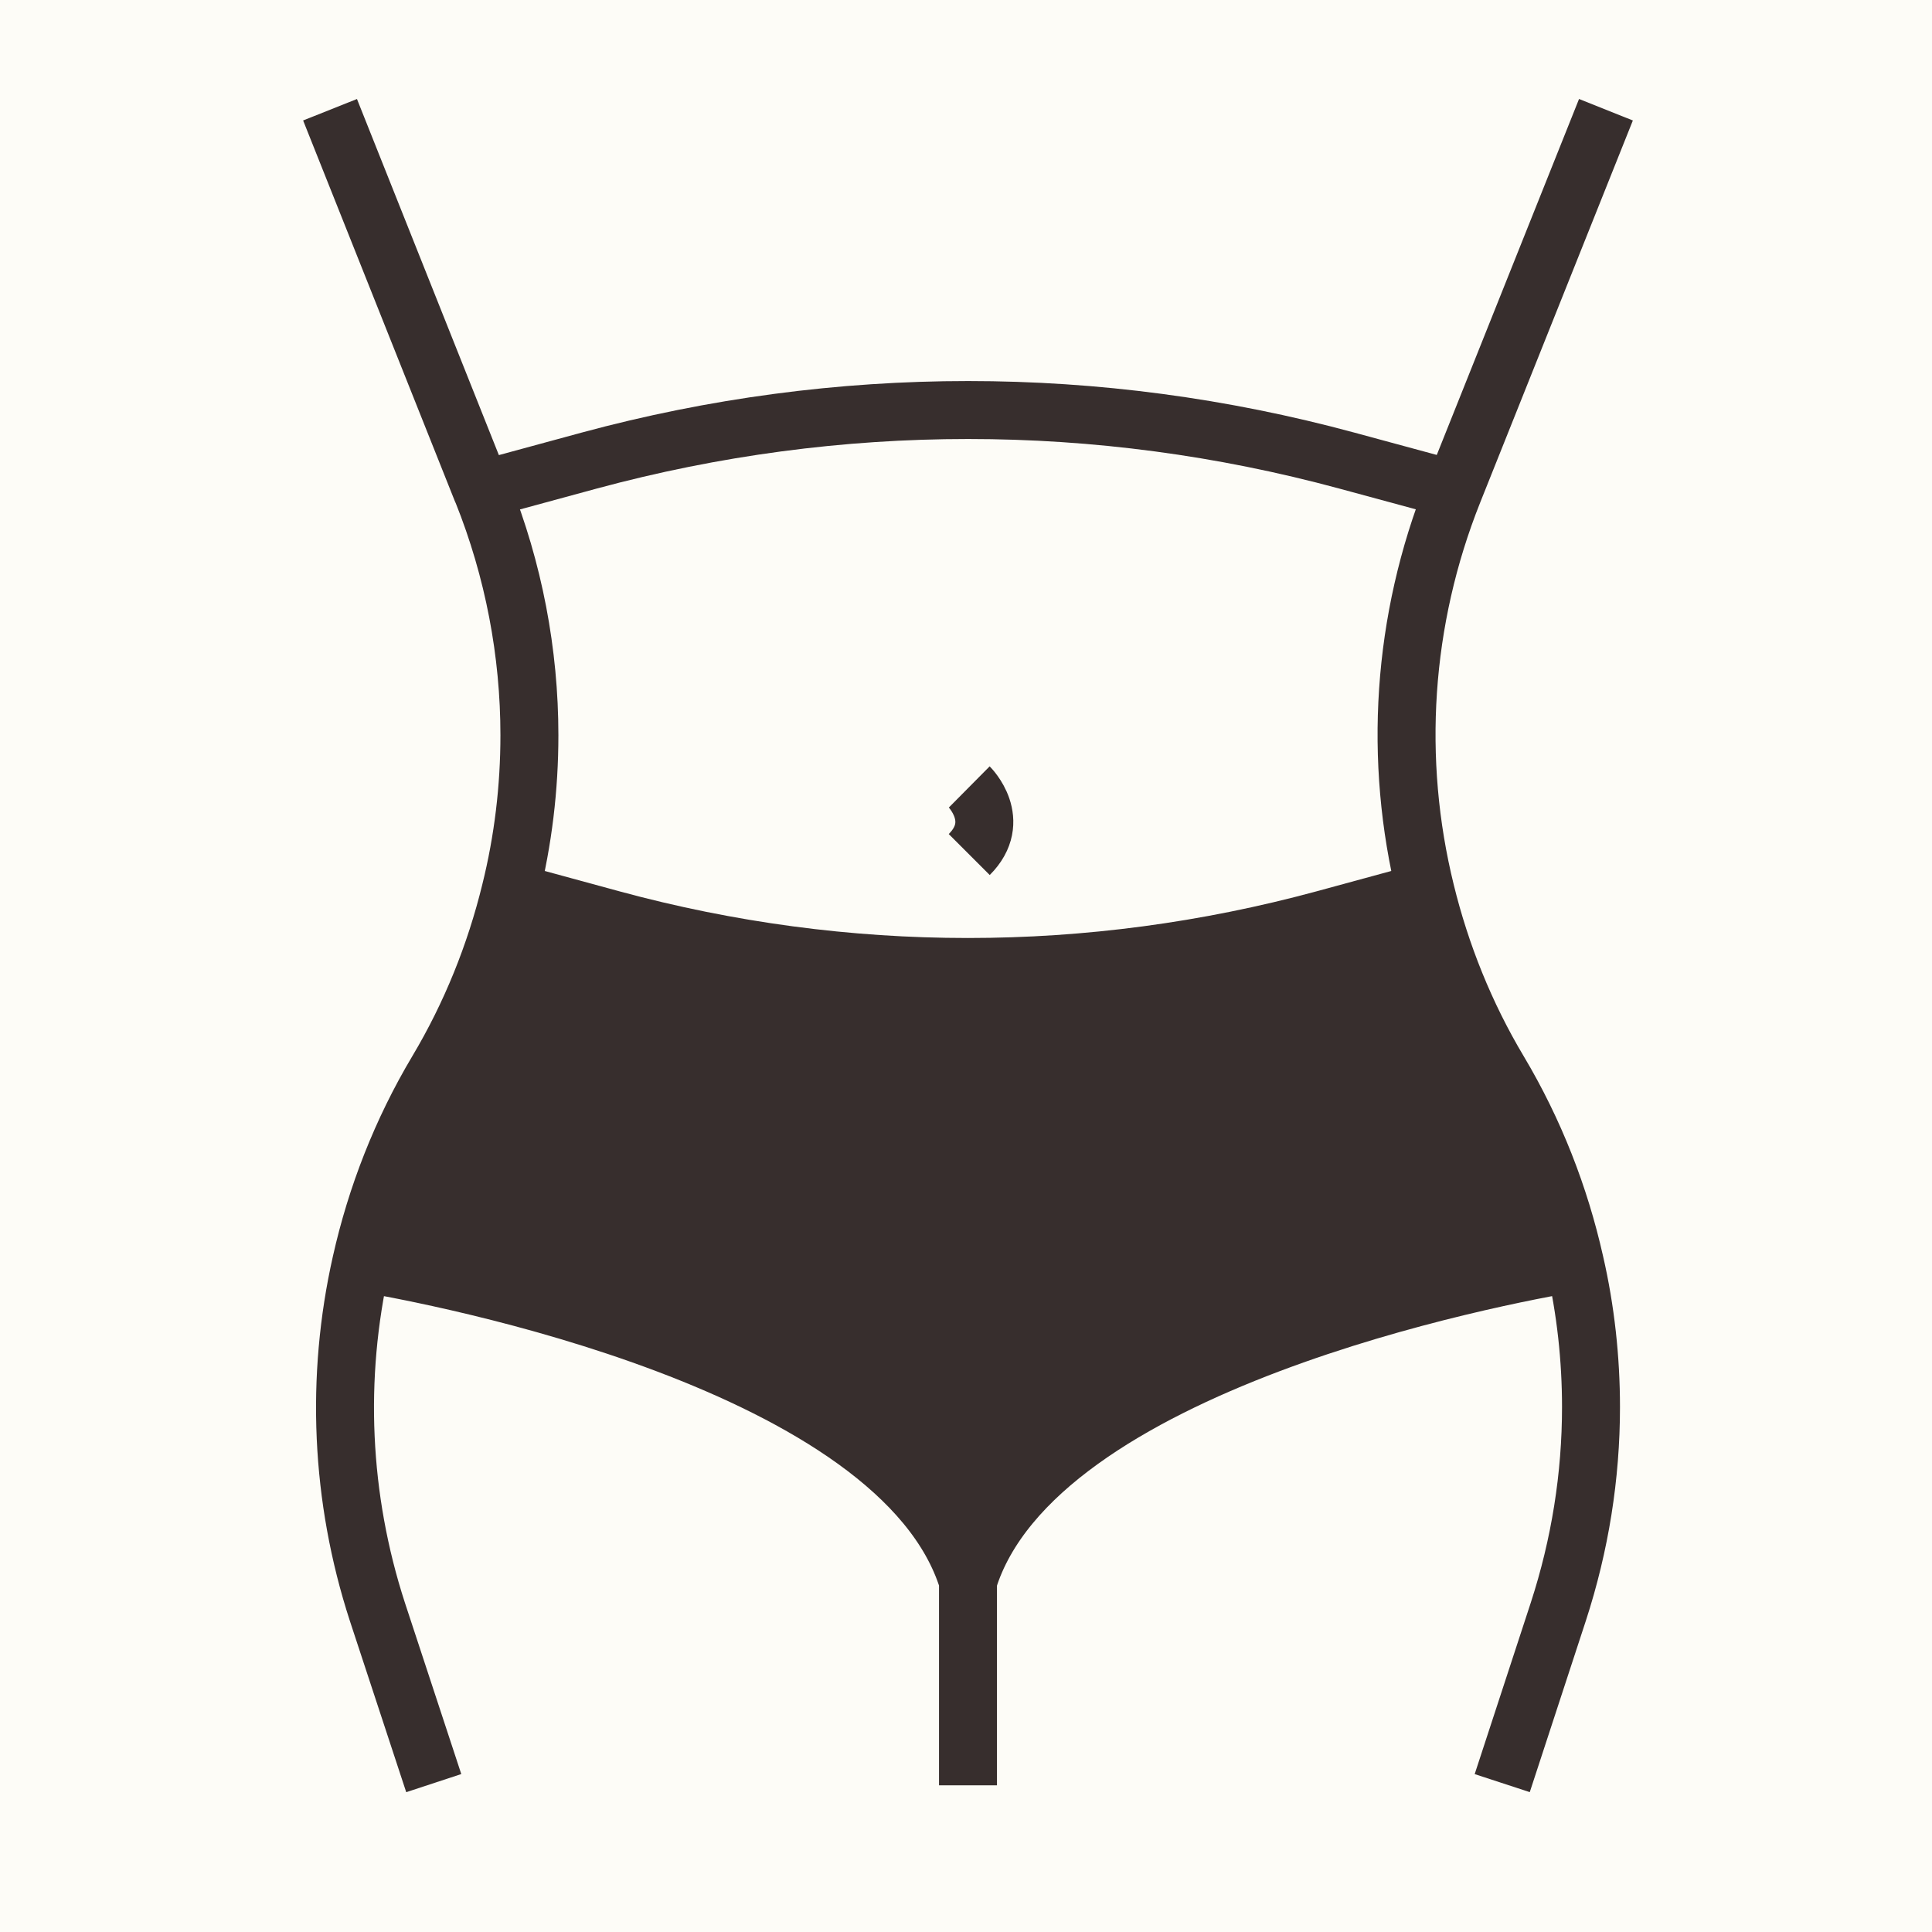 <?xml version="1.0" encoding="UTF-8"?>
<svg id="Icon" xmlns="http://www.w3.org/2000/svg" width="1000" height="1000" viewBox="0 0 1000 1000">
  <defs>
    <style>
      .cls-1 {
        fill: none;
        stroke: #372e2d;
        stroke-linejoin: round;
        stroke-width: 30px;
      }

      .cls-2 {
        fill: #372e2d;
      }

      .cls-3 {
        fill: #fdfcf7;
      }
    </style>
  </defs>
  <rect class="cls-3" width="1000" height="1000"/>
  <g>
    <path class="cls-2" d="M775.77,554.37c18.54,31.12,31.6,64.65,39.34,99.16-38.53,6.45-279.25,51.43-314.08,164.78-34.83-113.35-275.55-158.33-314.08-164.78,7.74-34.5,20.8-68.04,39.34-99.16,17.41-29.18,29.99-60.62,37.89-92.87l2.26.64,50.3,13.7c121.09,32.89,247.33,32.89,368.58,0l50.3-13.7,2.26-.64c7.9,32.25,20.48,63.69,37.89,92.87Z"/>
    <g>
      <path class="cls-1" d="M170.83,56.8l78.52,197.03.32.64c16.28,40.63,24.35,83.52,24.35,126.08,0,27.25-3.22,54.34-9.84,80.94-7.9,32.25-20.48,63.69-37.89,92.87-18.54,31.12-31.6,64.65-39.34,99.16-13.38,59.33-10.8,121.73,8.38,180.74l29.18,88.68"/>
      <path class="cls-1" d="M777.55,922.94l29.02-88.68c11.29-34.67,16.93-70.3,16.93-105.93,0-24.99-2.74-50.3-8.38-74.81-7.74-34.5-20.8-68.04-39.34-99.16-17.41-29.18-29.99-60.62-37.89-92.87-16.77-68.04-12.25-140.43,14.35-207.02l.32-.81,78.68-196.87"/>
      <path class="cls-1" d="M266.44,462.14l50.3,13.7c121.09,32.89,247.33,32.89,368.58,0l50.3-13.7"/>
      <path class="cls-1" d="M750.46,252.86l-53.53-14.51c-128.66-34.83-262.97-34.83-391.8,0l-53.37,14.51"/>
      <path class="cls-1" d="M181.79,652.72s1.77.32,5.16.81c38.53,6.45,279.25,51.43,314.08,164.78v105.77"/>
      <path class="cls-1" d="M820.27,652.72s-1.77.32-5.16.81c-38.53,6.45-279.25,51.43-314.08,164.78"/>
      <path class="cls-1" d="M501.68,407.32s17.57,17.41,0,34.99"/>
    </g>
  </g>
</svg>